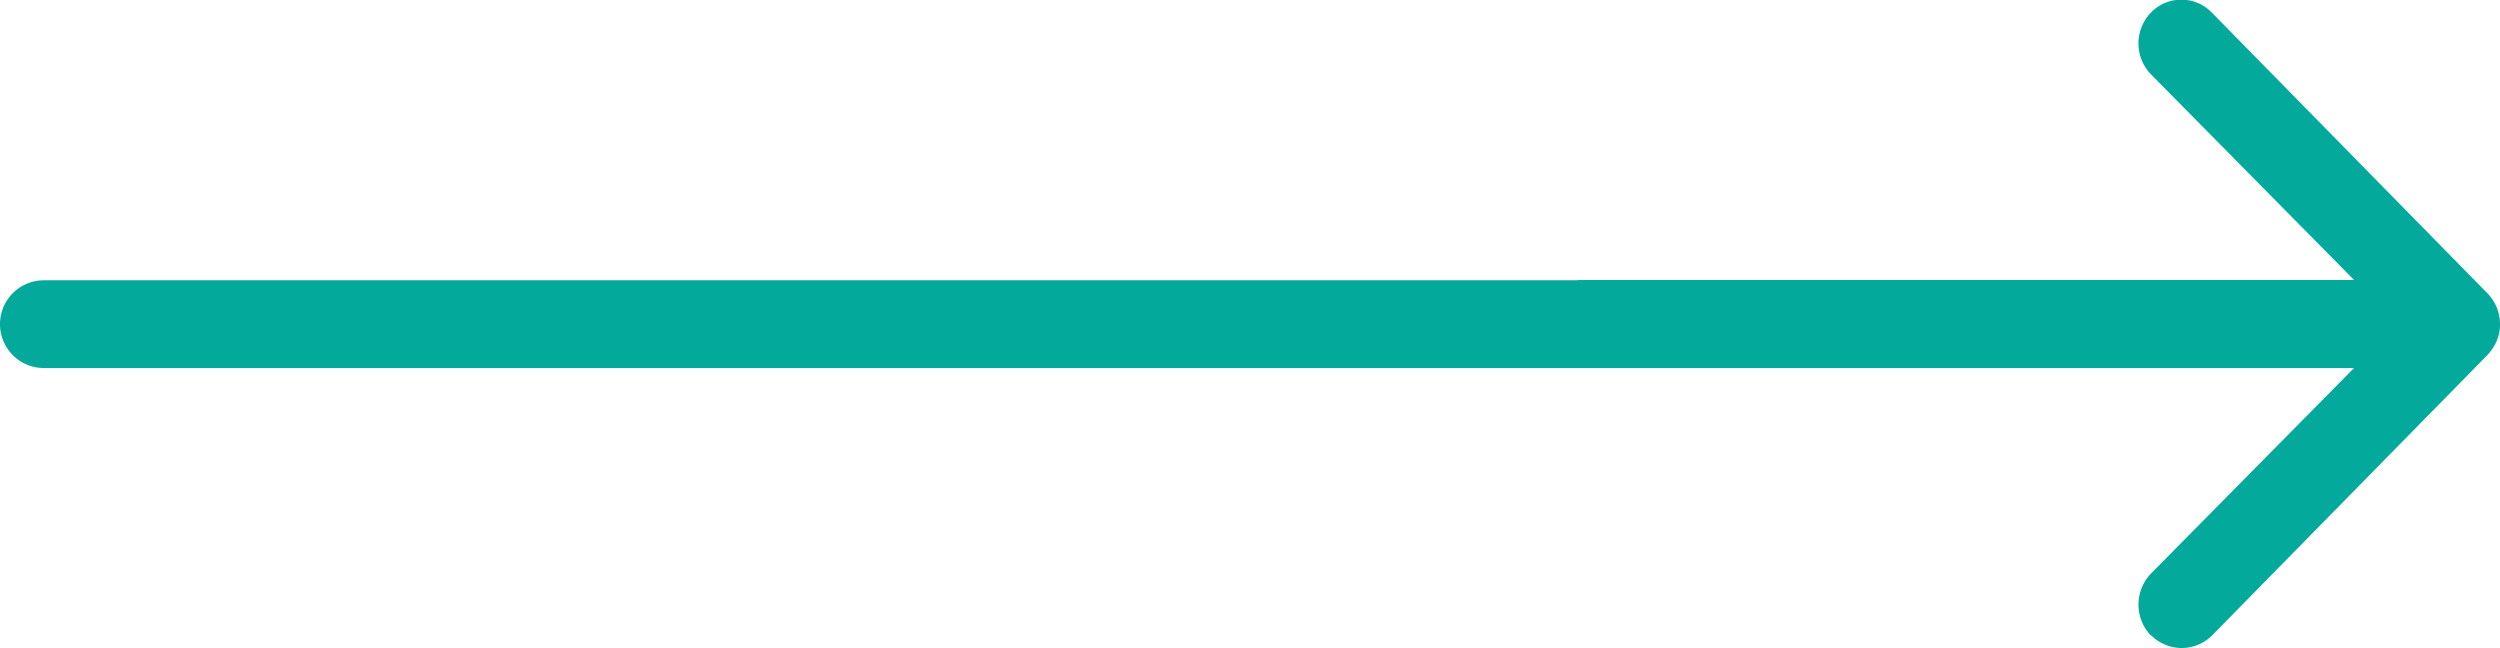 <svg xmlns="http://www.w3.org/2000/svg" width="57.325" height="14.869" viewBox="0 0 57.325 14.869">
  <path id="icono-flecha" d="M11622.326,15411.581a1.028,1.028,0,0,1-.008-1.426l4.659-4.715h-17.5c-.029,0-.06,0-.09,0h-35.382a1.006,1.006,0,1,1,0-2.012h35.134a1.049,1.049,0,0,1,.111-.006h17.729l-4.658-4.716a1.019,1.019,0,0,1,.007-1.425.971.971,0,0,1,1.4.021l6.313,6.43a1.014,1.014,0,0,1,.283.7.97.97,0,0,1-.076.388,1.138,1.138,0,0,1-.207.316l-6.312,6.428a.986.986,0,0,1-1.4.008Z" transform="translate(-11572.999 -15397.001)" fill="#03a99b"/>
</svg>
